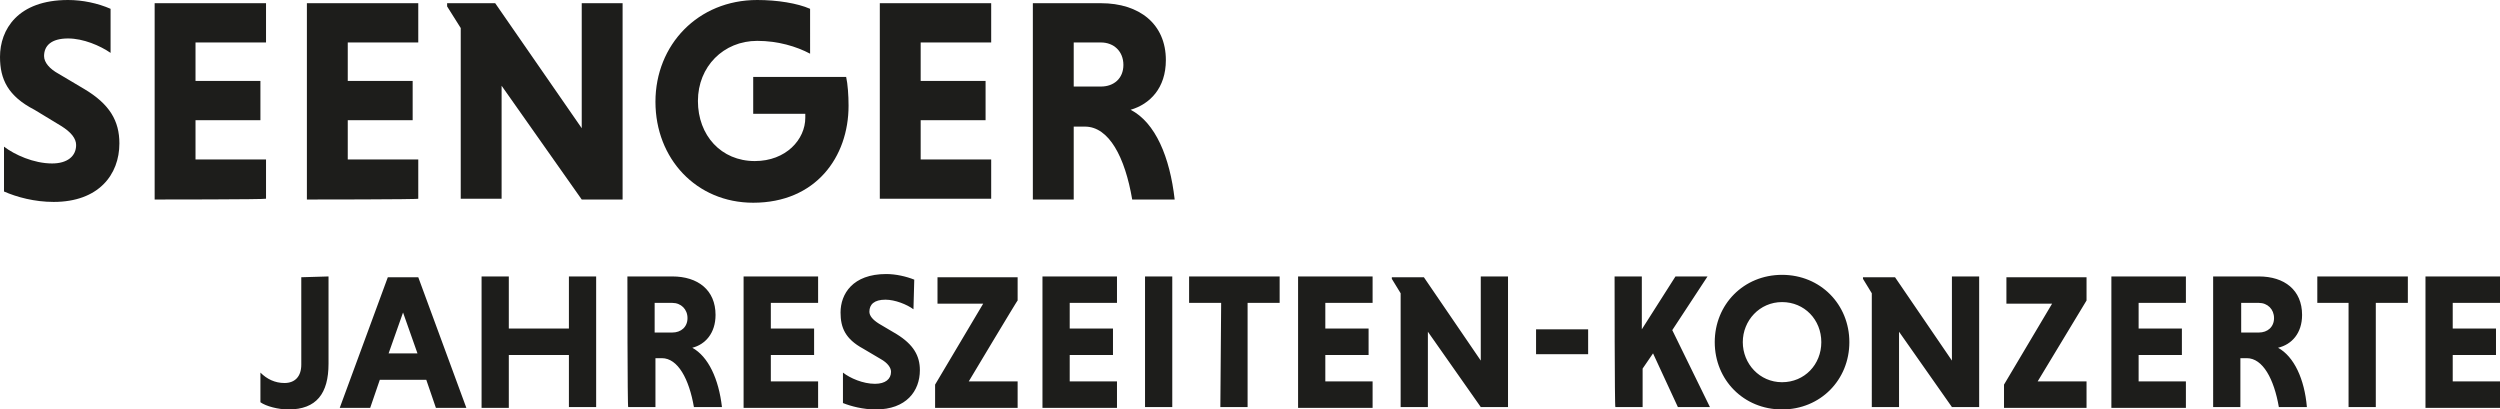 <?xml version="1.0" encoding="utf-8"?>
<!-- Generator: Adobe Illustrator 26.4.1, SVG Export Plug-In . SVG Version: 6.00 Build 0)  -->
<svg version="1.1" id="Ebene_1" xmlns="http://www.w3.org/2000/svg" xmlns:xlink="http://www.w3.org/1999/xlink" x="0px" y="0px"
	 viewBox="0 0 312 51.1" style="enable-background:new 0 0 312 51.1;" xml:space="preserve">
<style type="text/css">
	.st0{fill:#1D1D1B;}
</style>
<g>
	<path class="st0" d="M13.8,6.6c-1.3-0.9-3.4-1.8-5.3-1.8c-2.1,0-3,0.9-3,2.2c0,0.8,0.7,1.6,1.8,2.2l3.2,1.9c3.2,1.9,4.4,4,4.4,6.8
		c0,3.9-2.6,7.3-8.2,7.3c-2.4,0-4.6-0.6-6.2-1.3v-5.6c1.3,1,3.7,2.1,6,2.1c1.9,0,3-0.9,3-2.3c0-0.8-0.6-1.6-1.9-2.4l-3.3-2
		C1,12,0,9.9,0,7.1C0,3.7,2.2,0,8.5,0c1.8,0,3.7,0.4,5.3,1.1V6.6z"/>
	<path class="st0" d="M19.3,24.9V0.4h13.9v4.9h-8.8v4.8h8.1V15h-8.1v4.9h8.8v4.9C33.2,24.9,19.3,24.9,19.3,24.9z"/>
	<path class="st0" d="M38.3,24.9V0.4h13.9v4.9h-8.8v4.8h8.1V15h-8.1v4.9h8.8v4.9C52.3,24.9,38.3,24.9,38.3,24.9z"/>
	<path class="st0" d="M62.6,10.7v14.1h-5.1V3.5l-1.7-2.7V0.4h6L72.6,16V0.4h5.1v24.5h-5.1L62.6,10.7L62.6,10.7z"/>
	<path class="st0" d="M101.1,6.7c-1.7-0.9-4-1.6-6.6-1.6c-4.2,0-7.4,3.2-7.4,7.5s2.9,7.5,7.1,7.5c3.9,0,6.3-2.7,6.3-5.4
		c0-0.1,0-0.4,0-0.5H94V9.6h11.6c0.2,0.9,0.3,2.3,0.3,3.6c0,6.4-4.1,12.1-11.9,12.1c-7.1,0-12.2-5.5-12.2-12.6S87.1,0,94.5,0
		c2.5,0,5,0.4,6.6,1.1V6.7z"/>
	<path class="st0" d="M109.8,24.9V0.4h13.9v4.9h-8.8v4.8h8.1V15h-8.1v4.9h8.8v4.9H109.8z"/>
	<path class="st0" d="M128.9,0.4h8.5c4.8,0,8.1,2.6,8.1,7.1c0,3.5-2,5.5-4.4,6.2c3.1,1.6,4.9,5.9,5.5,11.2h-5.3
		c-0.9-5.3-2.9-9.1-5.9-9.1H134v9.1h-5.1L128.9,0.4L128.9,0.4z M137.4,5.3H134v5.5h3.4c1.6,0,2.8-1,2.8-2.7S139,5.3,137.4,5.3z"/>
</g>
<path class="st0" d="M41,34.5v10.9c0,3.7-1.5,5.7-5,5.7c-1.3,0-2.8-0.4-3.5-0.9v-3.7c0.8,0.8,1.8,1.3,3,1.3c1.3,0,2.1-0.8,2.1-2.3
	V34.6L41,34.5L41,34.5z M53.2,47.4h-5.8l-1.2,3.5h-3.8l6-16.3h3.8l6,16.3h-3.8L53.2,47.4L53.2,47.4z M48.5,44.1h3.6L50.3,39
	L48.5,44.1z M71,44.3h-7.5v6.6h-3.4V34.5h3.4V41H71v-6.5h3.4v16.3H71C71,50.9,71,44.3,71,44.3z M78.3,34.5h5.6
	c3.2,0,5.4,1.7,5.4,4.8c0,2.3-1.3,3.7-2.9,4.1c2,1.1,3.3,3.9,3.7,7.4h-3.5c-0.6-3.5-2-6.1-4-6.1h-0.8v6.1h-3.4
	C78.3,50.9,78.3,34.5,78.3,34.5z M83.9,37.8h-2.2v3.7h2.2c1.1,0,1.9-0.7,1.9-1.8S85,37.8,83.9,37.8z M92.8,50.9V34.5h9.3v3.3h-5.9
	V41h5.4v3.3h-5.4v3.3h5.9v3.3L92.8,50.9L92.8,50.9z M114,38.6c-0.8-0.6-2.3-1.2-3.5-1.2c-1.4,0-2,0.6-2,1.5c0,0.5,0.4,1,1.2,1.5
	l2.2,1.3c2.1,1.3,2.9,2.7,2.9,4.5c0,2.6-1.7,4.9-5.5,4.9c-1.6,0-3.1-0.4-4.1-0.8v-3.8c0.9,0.7,2.5,1.4,4,1.4c1.3,0,2-0.6,2-1.5
	c0-0.5-0.4-1.1-1.3-1.6l-2.2-1.3c-2.2-1.2-2.8-2.6-2.8-4.5c0-2.3,1.5-4.8,5.7-4.8c1.2,0,2.5,0.3,3.5,0.7L114,38.6L114,38.6z
	 M120.9,47.6h6.1v3.3h-10.3V48l6-10.1H117v-3.3h10v2.9C127,37.4,120.9,47.6,120.9,47.6z M130.1,50.9V34.5h9.3v3.3h-5.9V41h5.4v3.3
	h-5.4v3.3h5.9v3.3L130.1,50.9L130.1,50.9z M142.9,34.5h3.4v16.3h-3.4V34.5z M152.4,37.8h-4v-3.3h11.3v3.3h-4v13h-3.4L152.4,37.8
	L152.4,37.8z M162,50.9V34.5h9.3v3.3h-5.9V41h5.4v3.3h-5.4v3.3h5.9v3.3L162,50.9L162,50.9z M178.2,41.4v9.4h-3.4V36.6l-1.1-1.8v-0.2
	h4l7.1,10.4V34.5h3.4v16.3h-3.4L178.2,41.4L178.2,41.4z M191.7,44.2v-3.1h6.5v3.1H191.7z M201.5,34.5h3.4v6.6l4.2-6.6h4l-4.4,6.7
	l4.7,9.6h-4l-3.1-6.7l-1.3,1.9v4.8h-3.4C201.5,50.9,201.5,34.5,201.5,34.5z M222.4,34.3c4.8,0,8.4,3.7,8.4,8.4s-3.6,8.4-8.4,8.4
	s-8.4-3.7-8.4-8.4S217.6,34.3,222.4,34.3z M222.4,47.7c2.8,0,4.9-2.2,4.9-5s-2.1-5-4.9-5s-4.9,2.3-4.9,5S219.6,47.7,222.4,47.7z
	 M237,41.4v9.4h-3.4V36.6l-1.1-1.8v-0.2h4l7.1,10.4V34.5h3.4v16.3h-3.4L237,41.4L237,41.4z M254.3,47.6h6.1v3.3h-10.3V48l6-10.1
	h-5.7v-3.3h10v2.9L254.3,47.6z M263.5,50.9V34.5h9.3v3.3h-5.9V41h5.4v3.3h-5.4v3.3h5.9v3.3L263.5,50.9L263.5,50.9z M276.3,34.5h5.6
	c3.2,0,5.4,1.7,5.4,4.8c0,2.3-1.3,3.7-3,4.1c2,1.1,3.3,3.9,3.6,7.4h-3.5c-0.6-3.5-2-6.1-4-6.1h-0.8v6.1h-3.4V34.5z M281.9,37.8h-2.2
	v3.7h2.2c1.1,0,1.9-0.7,1.9-1.8S283,37.8,281.9,37.8z M293.2,37.8h-4v-3.3h11.3v3.3h-4v13h-3.4V37.8z M302.7,50.9V34.5h9.3v3.3h-5.9
	V41h5.4v3.3h-5.4v3.3h5.9v3.3L302.7,50.9L302.7,50.9z"/>
</svg>

